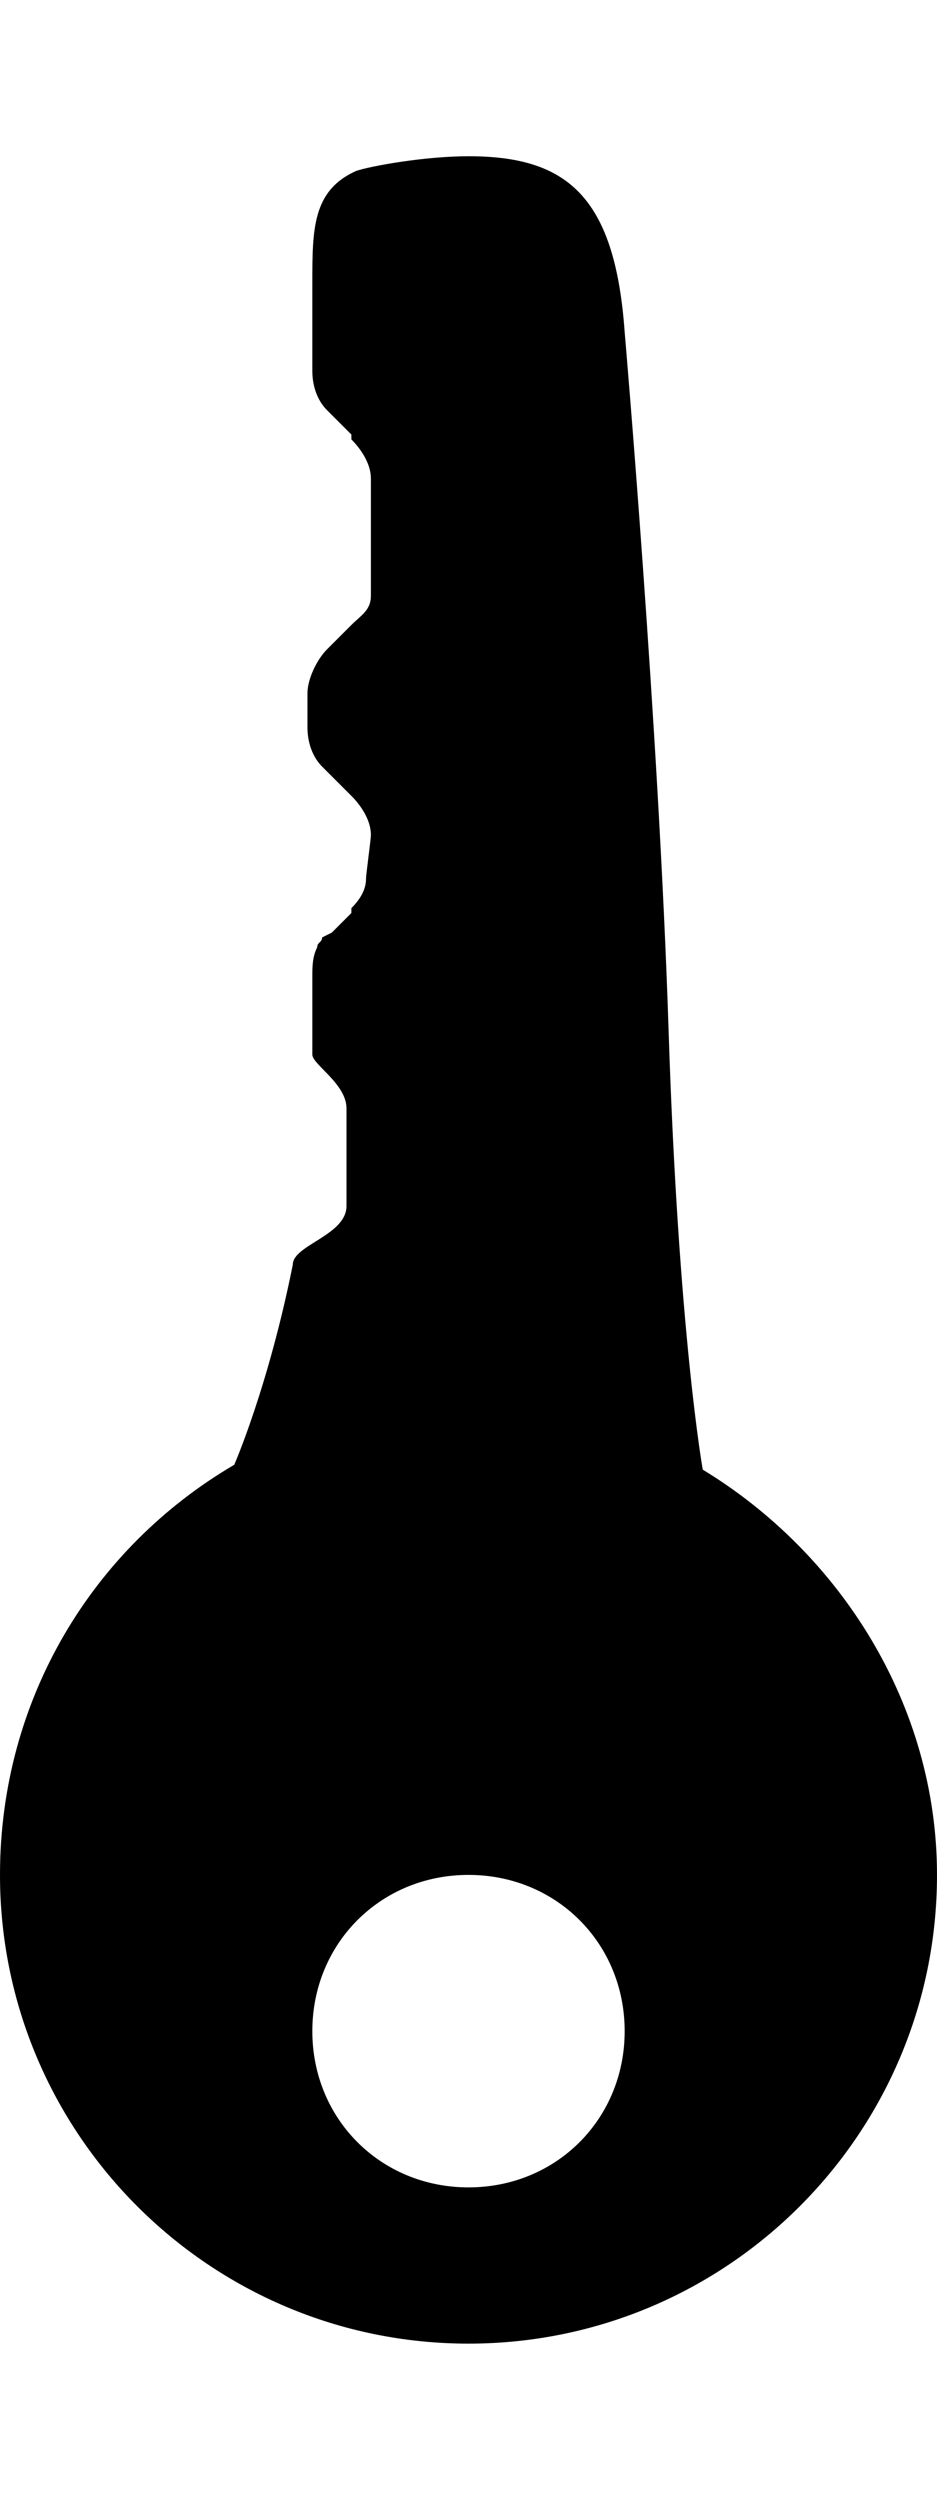 <svg version="1.1" xmlns="http://www.w3.org/2000/svg" xmlns:xlink="http://www.w3.org/1999/xlink" id="key" viewBox="0 0 192 512"><path d="M144 301c28 17 48 48 48 83 0 53-43 96-96 96S0 437 0 384c0-36 19-67 48-84 0 0 7-16 12-41 0-4 11-6 11-12v-20c0-5-7-9-7-11v-16c0-2 0-4 1-6 0-1 1-1 1-2l2-1 4-4v-1c2-2 3-4 3-6 0-1 1-8 1-9 0-3-2-6-4-8l-1-1-4-4-1-1c-2-2-3-5-3-8v-7c0-3 2-7 4-9l5-5c2-2 4-3 4-6V98c0-3-2-6-4-8v-1l-4-4-1-1c-2-2-3-5-3-8V58c0-11 0-19 9-23 3-1 14-3 23-3 20 0 30 8 32 36 0 0 7 81 9 143s7 90 7 90zM96 448c18 0 32-14 32-32s-14-32-32-32-32 14-32 32 14 32 32 32z"/></svg>